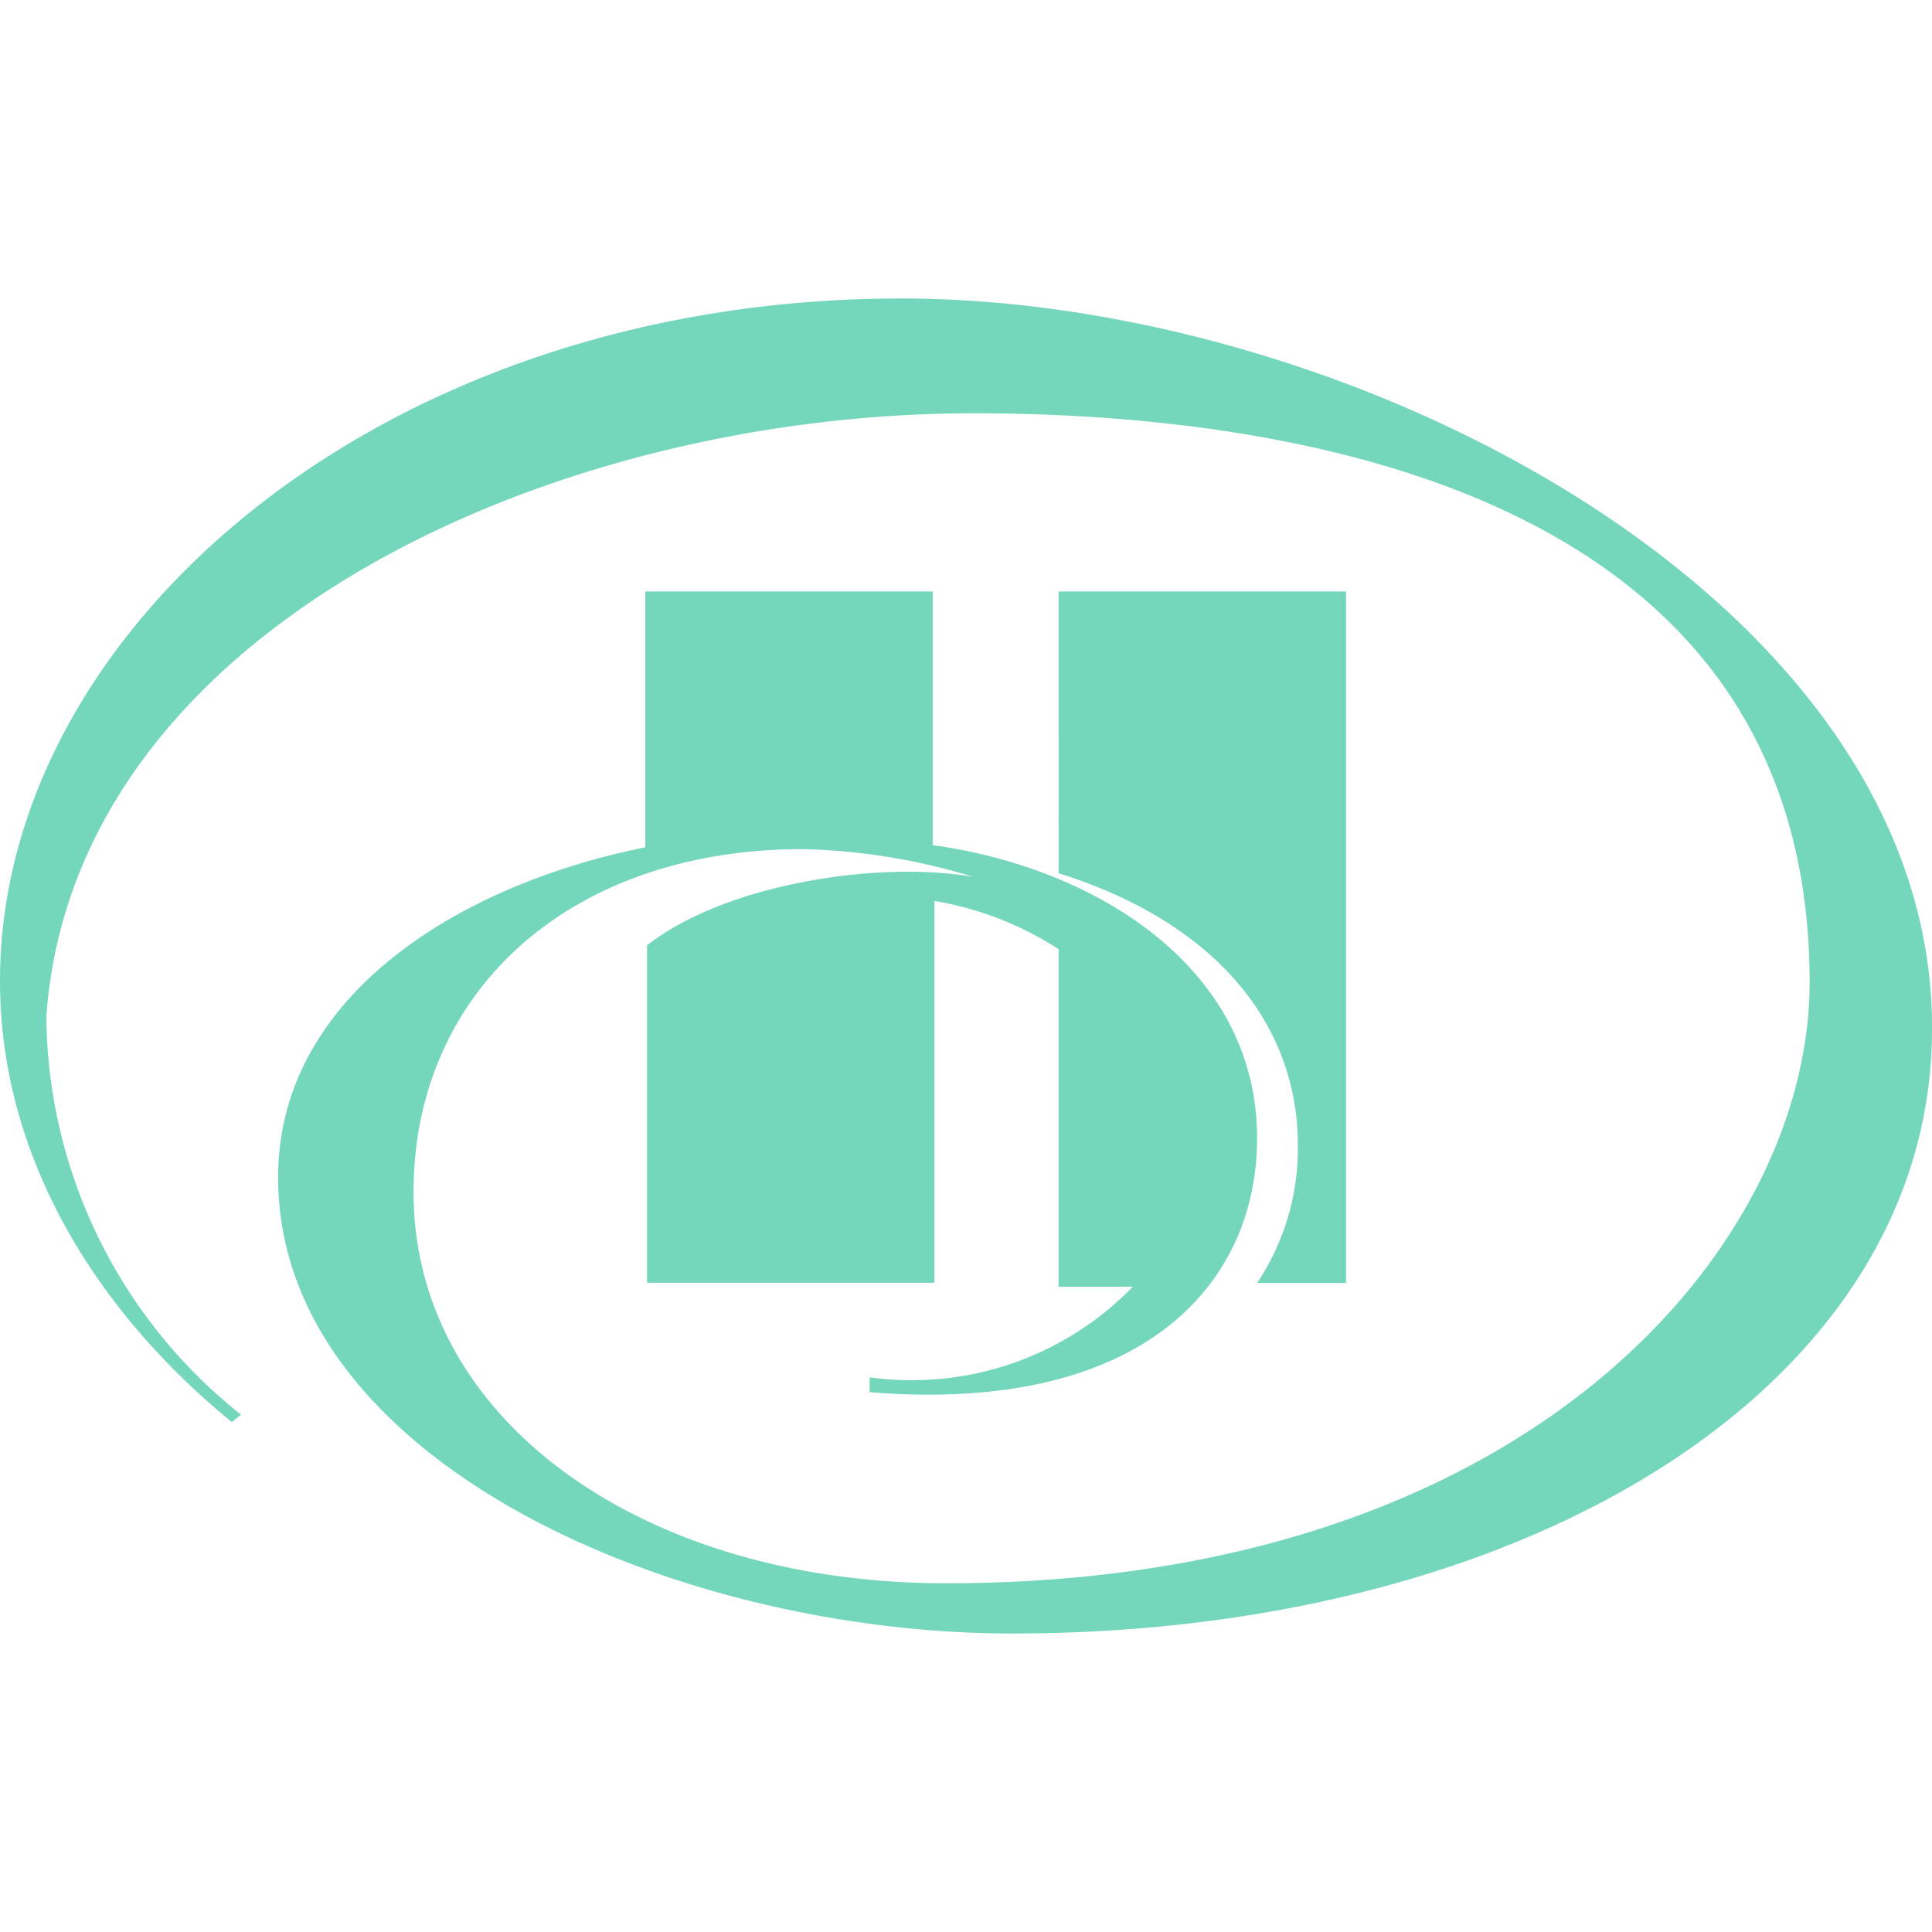 <svg role="img" width="32px" height="32px" viewBox="0 0 24 24" xmlns="http://www.w3.org/2000/svg"><title>Hilton</title><path fill="#74d6bb" d="M16.123 14.234c0-1.544-1.06-2.788-2.972-3.386V7.347h3.57v8.59h-1.105a2.993 2.993 0 0 0 .506-1.703M11.194 3.708C4.744 3.708 0 7.808 0 12.184c0 2.257 1.267 4.168 2.88 5.481l.114-.092a6.369 6.369 0 0 1-2.418-4.95C.92 7.83 6.818 5.134 12.092 5.134c3.709 0 10.388.85 10.388 7.072 0 3.247-3.455 7.462-10.733 7.462-3.731 0-6.61-2.004-6.61-4.86 0-2.487 1.935-4.26 4.836-4.26a7.83 7.83 0 0 1 2.12.345c-1.199-.207-3.087.092-4.055.85v4.192h3.57v-4.743a4.064 4.064 0 0 1 1.543.6v4.192h.922a3.83 3.83 0 0 1-3.27 1.126v.184c3.385.276 4.813-1.336 4.813-3.156 0-2.118-2.004-3.362-4.03-3.639V7.347h-3.57v3.179c-2.304.46-4.561 1.842-4.561 4.1 0 3.501 4.883 5.666 9.12 5.666 6.452 0 11.425-3.109 11.425-7.508.023-5.299-7.163-9.076-12.806-9.076Z"/></svg>